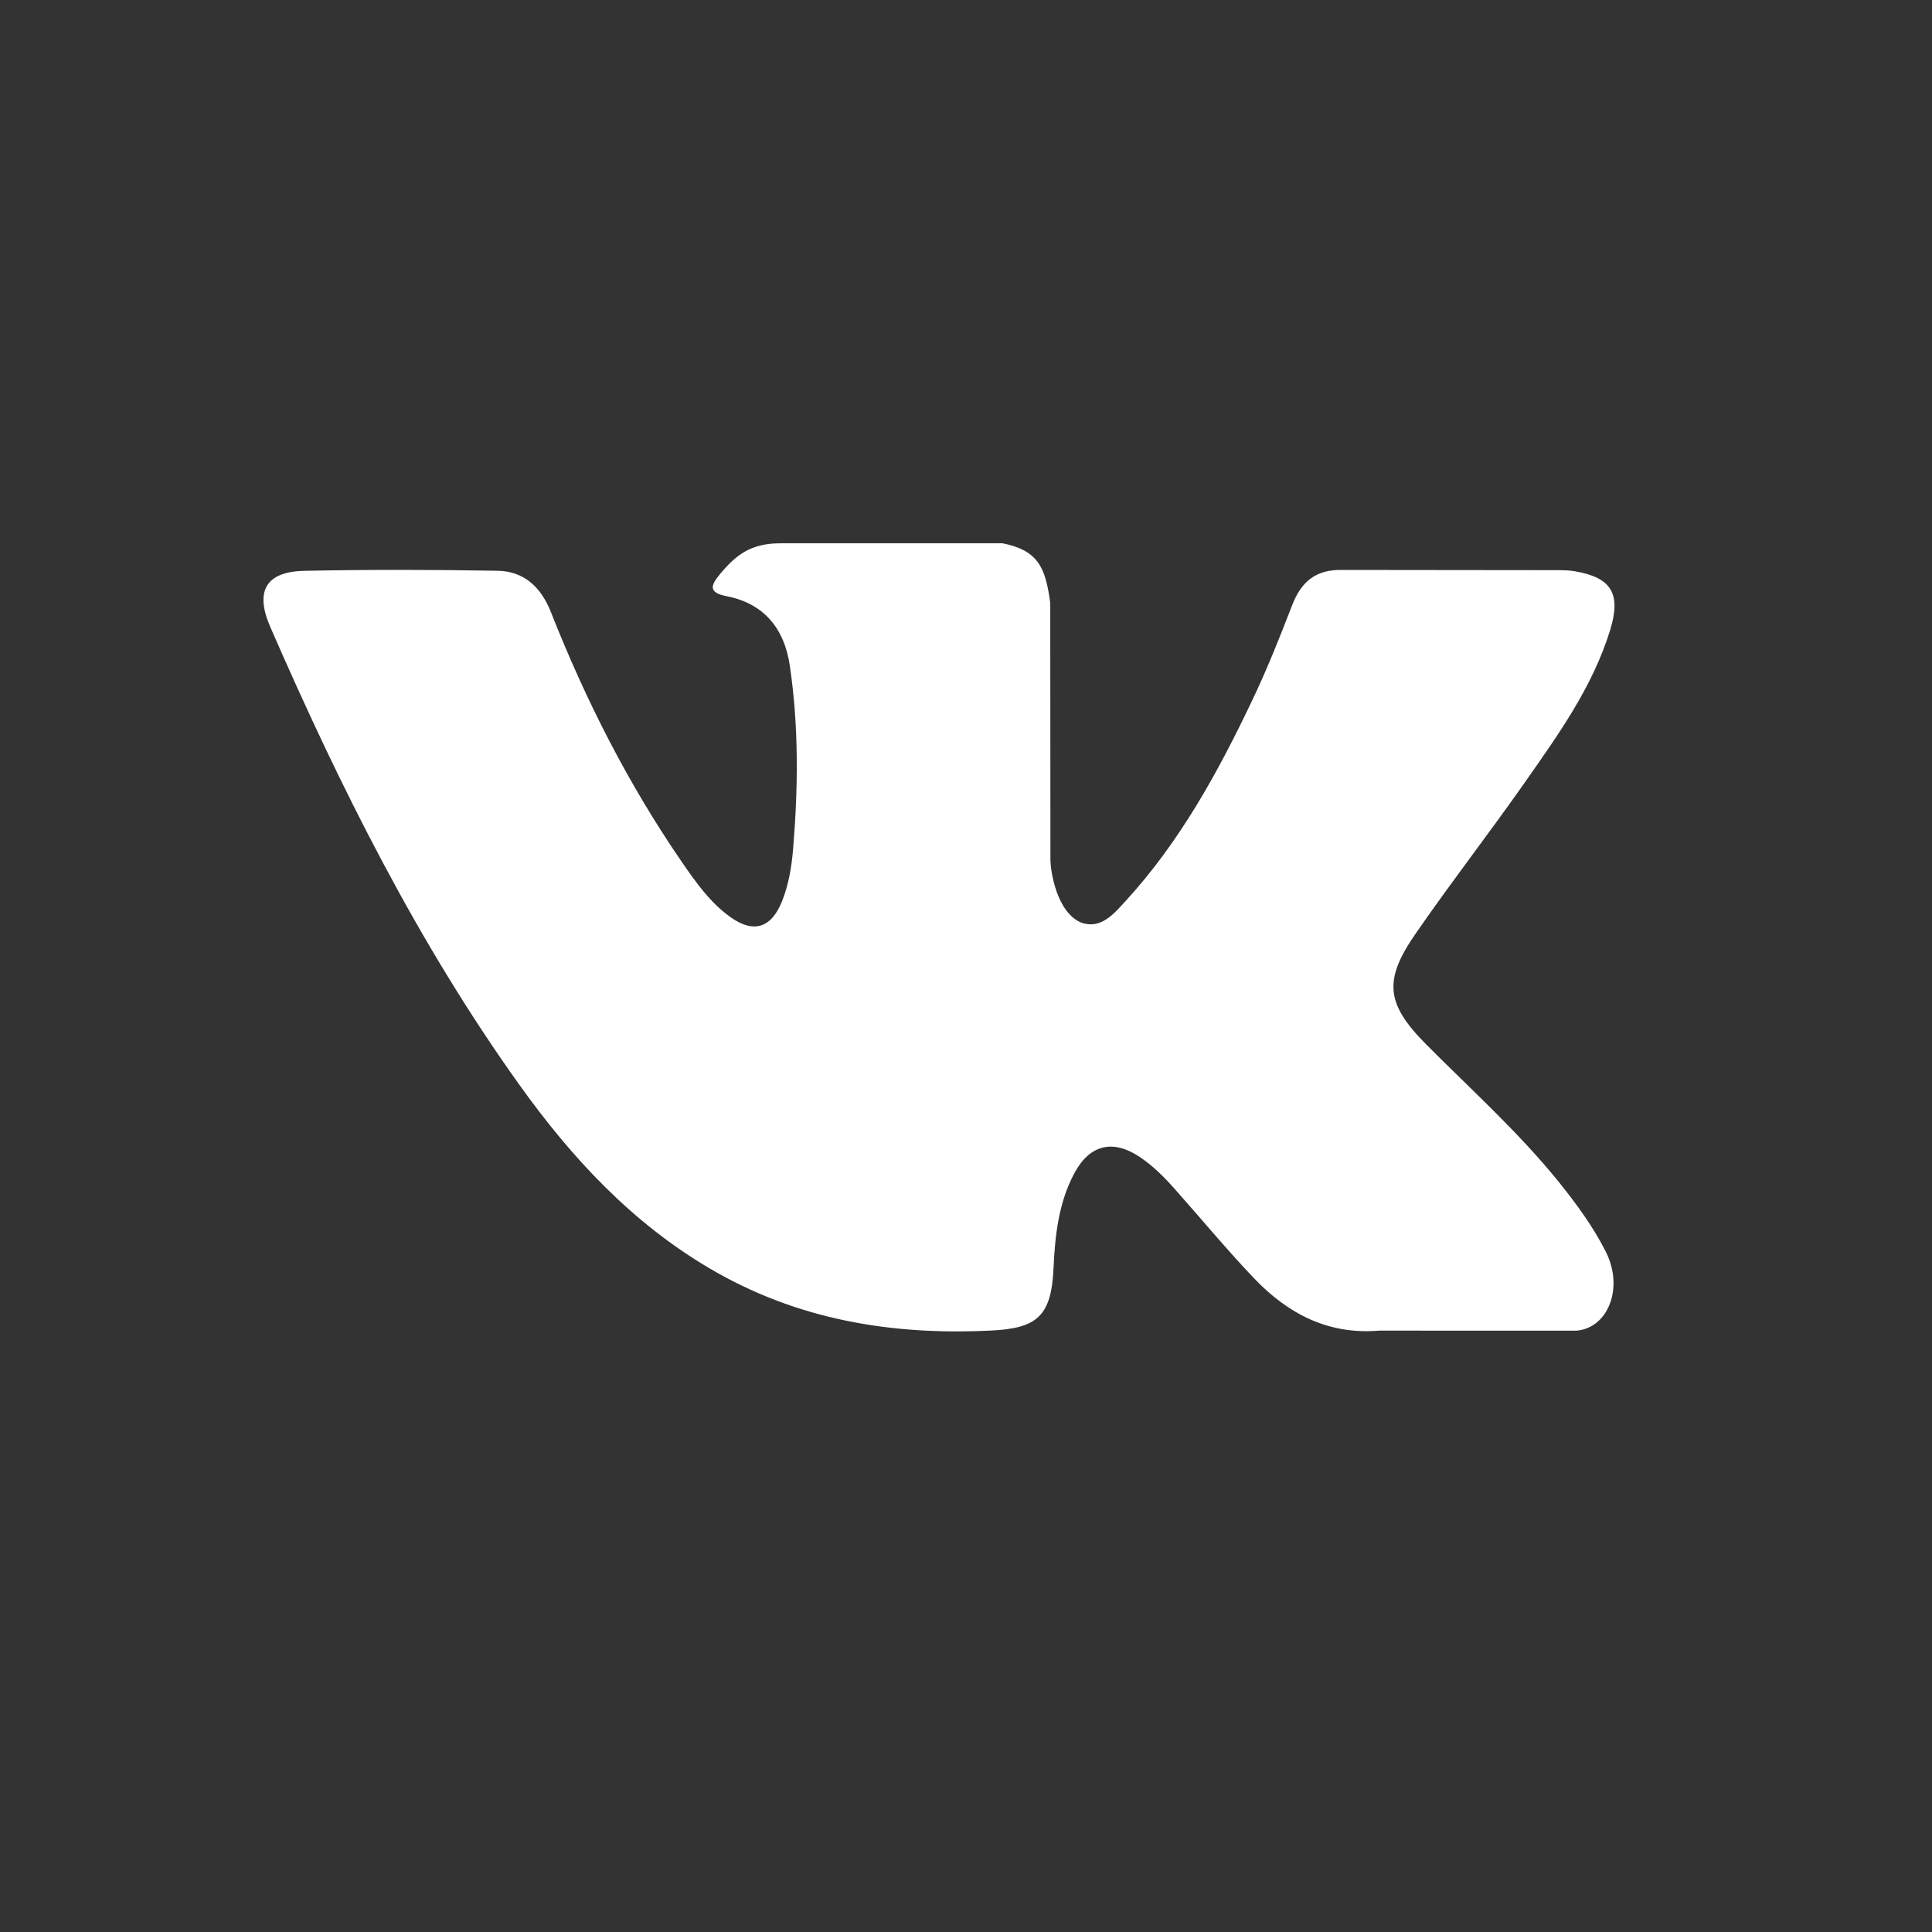 <?xml version="1.0" encoding="UTF-8"?> <svg xmlns="http://www.w3.org/2000/svg" width="33" height="33" viewBox="0 0 33 33" fill="none"><rect x="0" y="0" width="33" height="33" fill="#333333" stroke="none"/><path d="M24.361 17.84C25.127 18.61 25.934 19.335 26.621 20.183C26.924 20.56 27.211 20.949 27.431 21.386C27.742 22.008 27.46 22.692 26.92 22.729L23.558 22.728C22.691 22.802 21.999 22.442 21.417 21.831C20.952 21.342 20.521 20.822 20.073 20.317C19.89 20.11 19.698 19.916 19.468 19.762C19.009 19.455 18.611 19.549 18.349 20.043C18.081 20.545 18.021 21.1 17.995 21.66C17.959 22.476 17.719 22.69 16.924 22.727C15.225 22.81 13.612 22.545 12.114 21.661C10.793 20.882 9.768 19.782 8.877 18.537C7.141 16.113 5.811 13.449 4.617 10.71C4.348 10.093 4.544 9.762 5.205 9.75C6.302 9.728 7.398 9.73 8.496 9.749C8.942 9.755 9.237 10.019 9.409 10.453C10.002 11.957 10.729 13.388 11.64 14.714C11.883 15.067 12.13 15.42 12.482 15.669C12.872 15.944 13.169 15.853 13.353 15.405C13.469 15.121 13.52 14.816 13.546 14.511C13.633 13.466 13.645 12.421 13.492 11.379C13.399 10.729 13.043 10.307 12.414 10.184C12.092 10.122 12.14 9.998 12.296 9.809C12.566 9.483 12.82 9.28 13.327 9.28H17.126C17.724 9.402 17.857 9.679 17.939 10.299L17.942 14.65C17.936 14.89 18.059 15.603 18.478 15.762C18.814 15.875 19.035 15.598 19.237 15.378C20.147 14.383 20.796 13.207 21.376 11.989C21.634 11.453 21.855 10.897 22.069 10.342C22.228 9.929 22.478 9.726 22.928 9.735L26.585 9.739C26.693 9.739 26.803 9.74 26.908 9.759C27.524 9.867 27.693 10.14 27.503 10.761C27.203 11.734 26.619 12.545 26.049 13.359C25.439 14.229 24.787 15.069 24.182 15.944C23.627 16.743 23.671 17.146 24.361 17.84V17.84Z" fill="white"></path></svg> 
